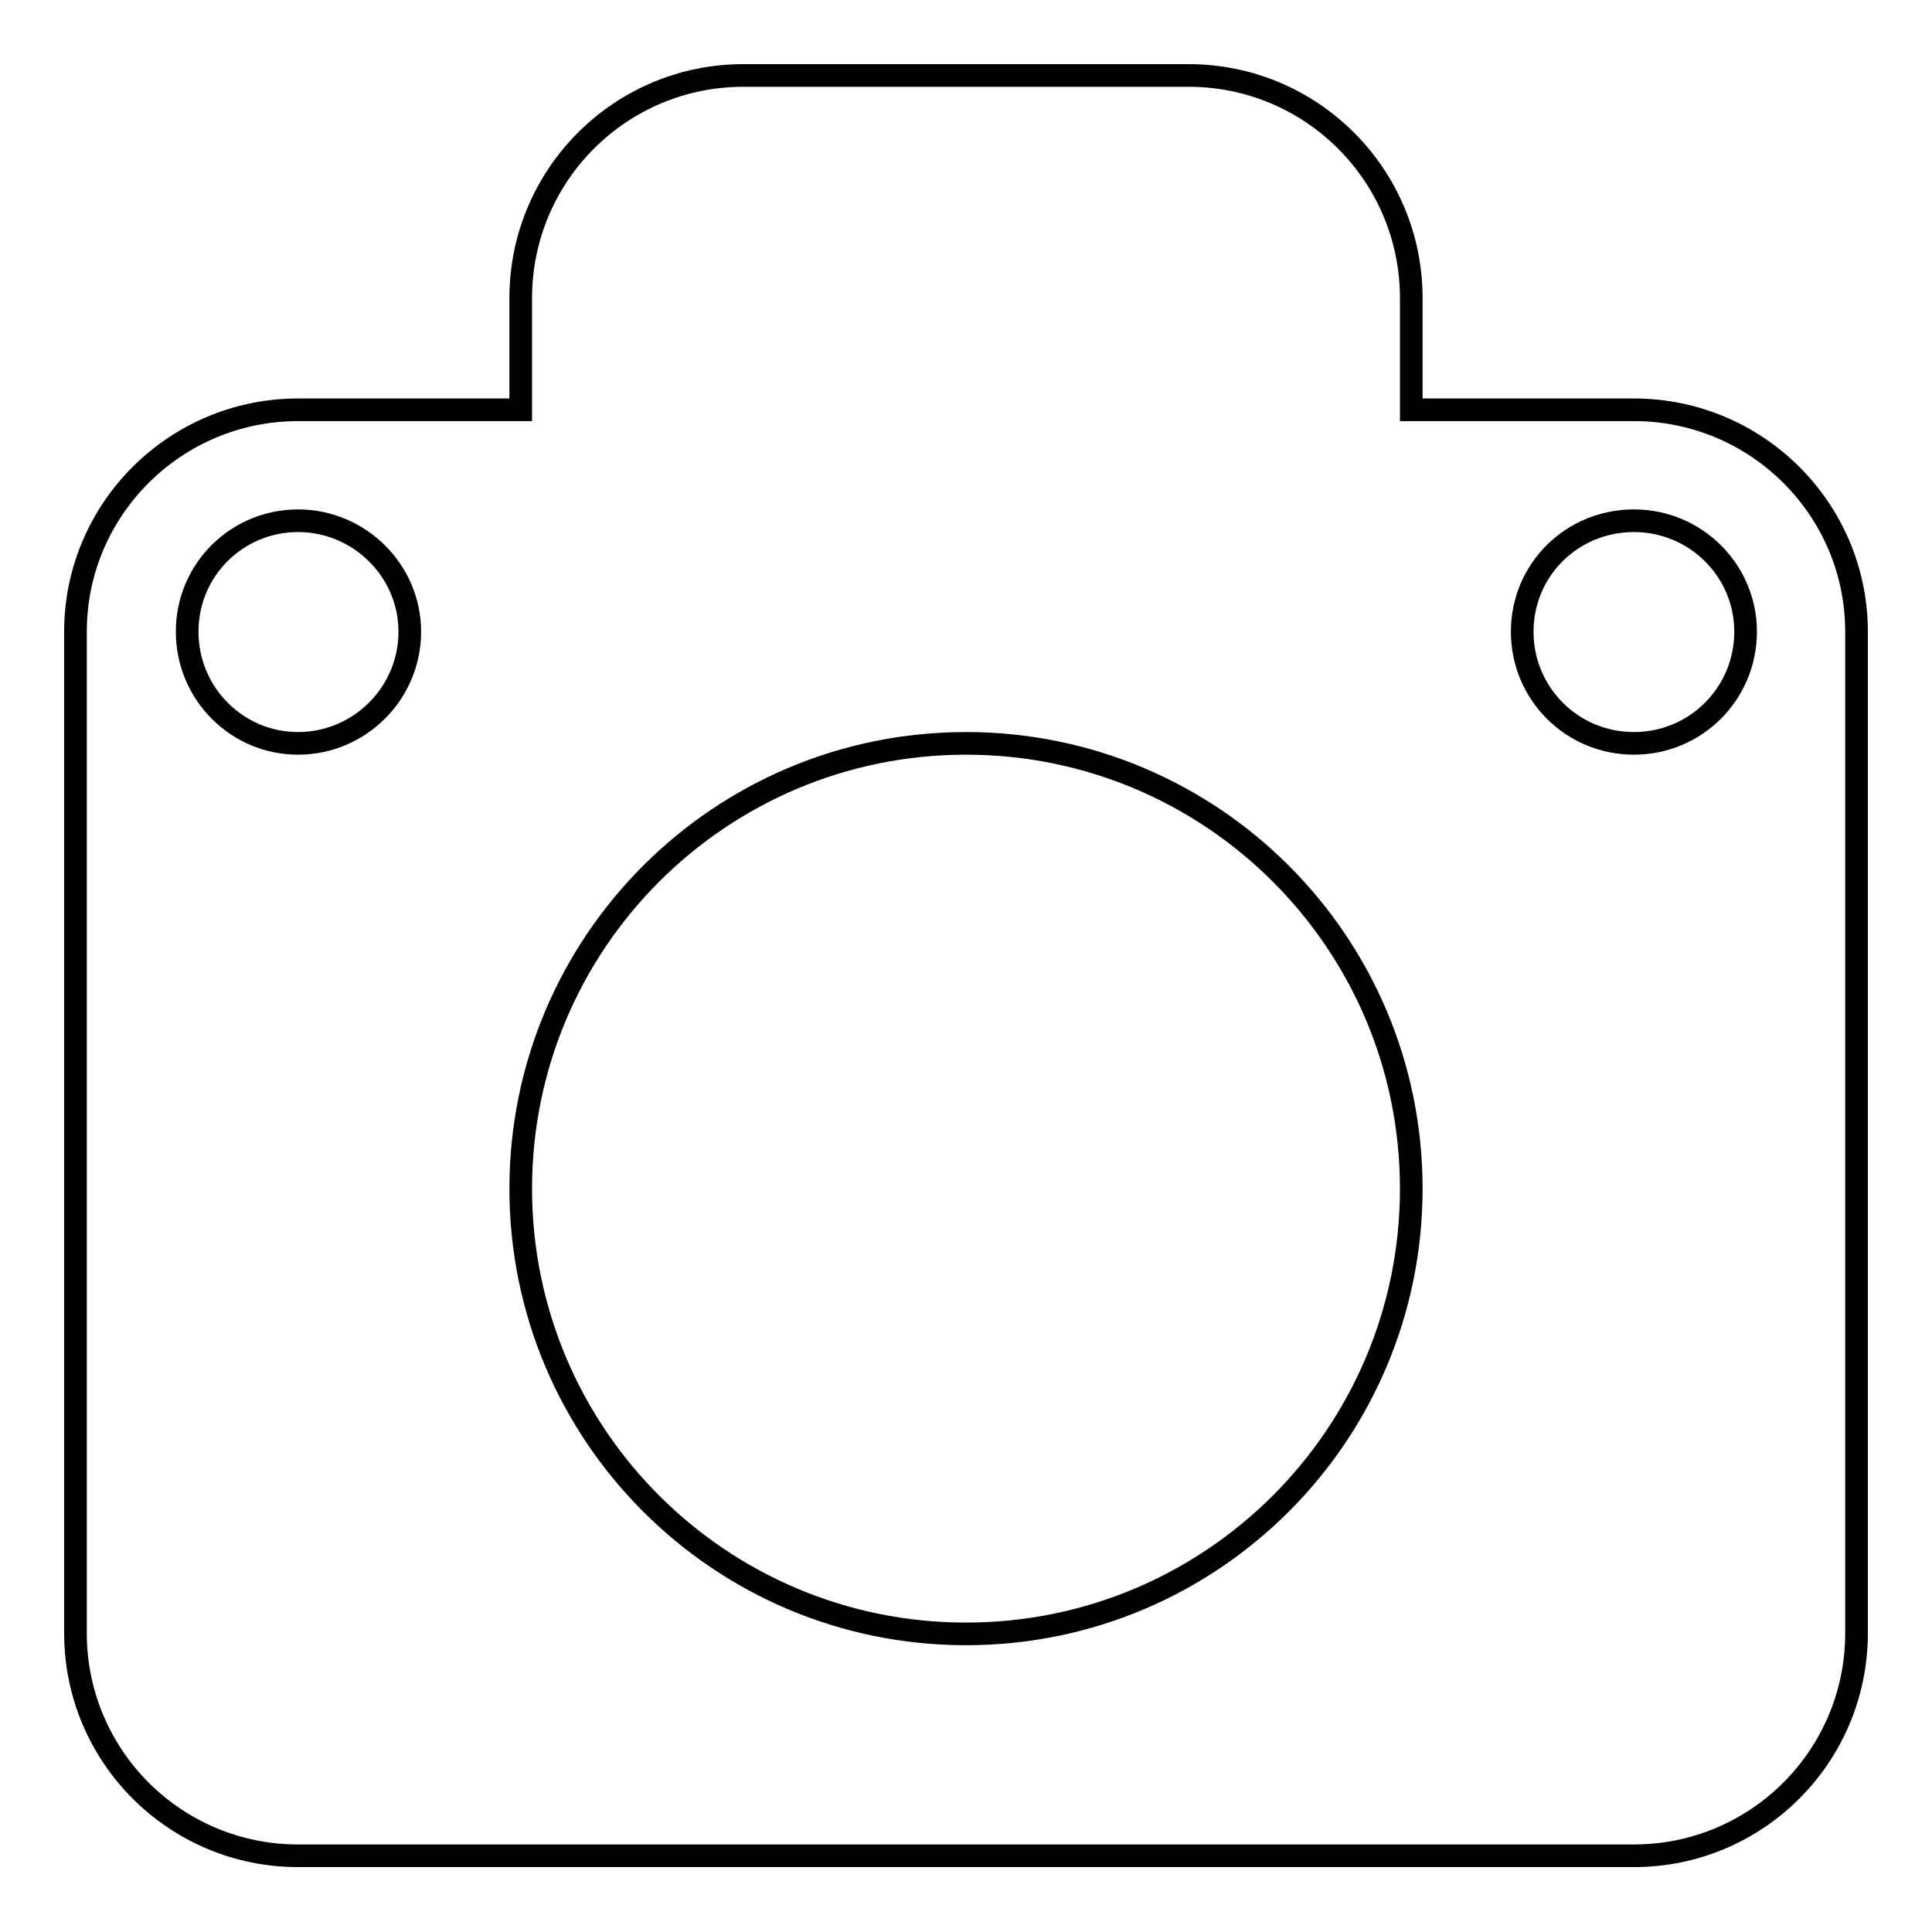 <?xml version="1.0" encoding="utf-8"?>
<!-- Svg Vector Icons : http://www.onlinewebfonts.com/icon -->
<!DOCTYPE svg PUBLIC "-//W3C//DTD SVG 1.1//EN" "http://www.w3.org/Graphics/SVG/1.1/DTD/svg11.dtd">
<svg version="1.1" xmlns="http://www.w3.org/2000/svg" xmlns:xlink="http://www.w3.org/1999/xlink" x="0px" y="0px" viewBox="0 0 256 256" enable-background="new 0 0 256 256" xml:space="preserve">
<g><g><g><path stroke-width="3" fill-opacity="0" stroke="#000000"  d="M216.5,54.3H187V39.5c0-16.3-13.2-29.5-29.5-29.5h-59C82.2,10,69,23.2,69,39.5v14.8H39.5C23.2,54.3,10,67.5,10,83.7v132.7c0,16.3,13.2,29.5,29.5,29.5h177c16.3,0,29.5-13.2,29.5-29.5V83.7C246,67.5,232.8,54.3,216.5,54.3z M39.5,98.5c-8.1,0-14.7-6.6-14.7-14.8S31.4,69,39.5,69s14.8,6.6,14.8,14.7C54.3,91.9,47.6,98.5,39.5,98.5z M128,216.5c-32.6,0-59-26.4-59-59c0-32.6,26.4-59,59-59c32.6,0,59,26.4,59,59C187,190.1,160.6,216.5,128,216.5z M216.5,98.5c-8.2,0-14.8-6.6-14.8-14.8S208.3,69,216.5,69s14.8,6.6,14.8,14.7C231.3,91.9,224.7,98.5,216.5,98.5z"/></g><g></g><g></g><g></g><g></g><g></g><g></g><g></g><g></g><g></g><g></g><g></g><g></g><g></g><g></g><g></g></g></g>
</svg>